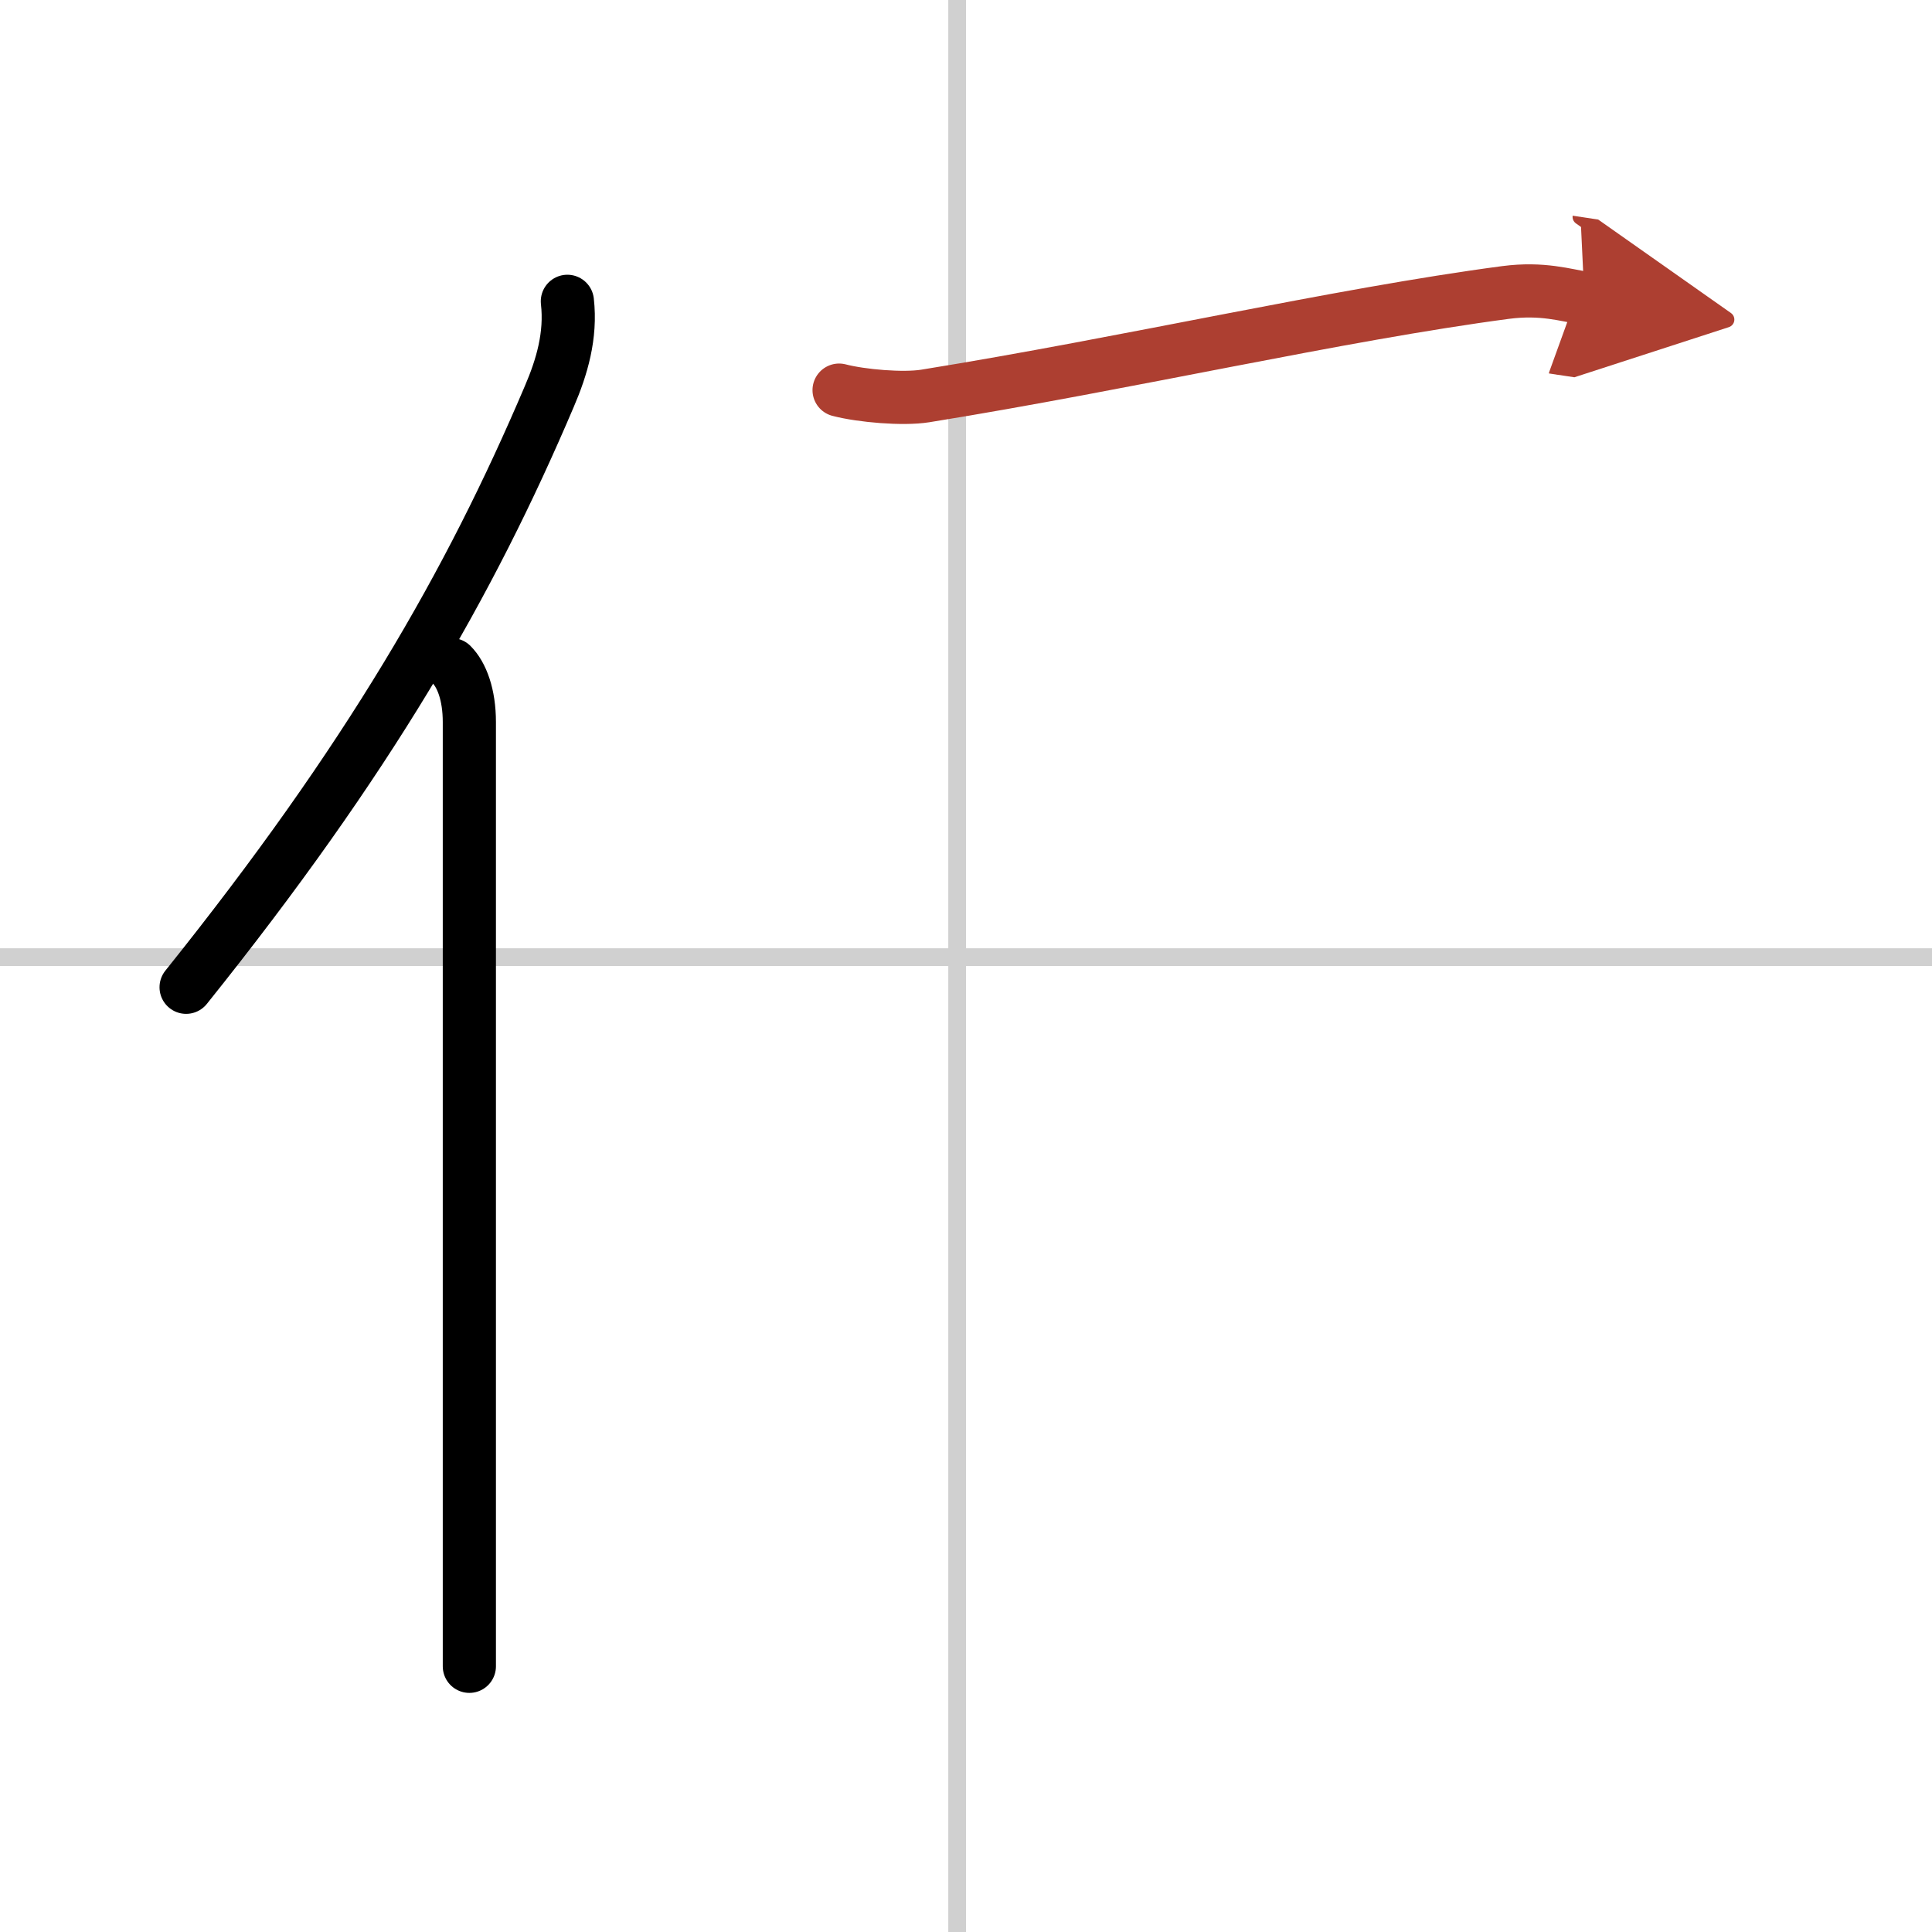 <svg width="400" height="400" viewBox="0 0 109 109" xmlns="http://www.w3.org/2000/svg"><defs><marker id="a" markerWidth="4" orient="auto" refX="1" refY="5" viewBox="0 0 10 10"><polyline points="0 0 10 5 0 10 1 5" fill="#ad3f31" stroke="#ad3f31"/></marker></defs><g fill="none" stroke="#000" stroke-linecap="round" stroke-linejoin="round" stroke-width="3"><rect width="100%" height="100%" fill="#fff" stroke="#fff"/><line x1="54" x2="54" y2="109" stroke="#d0d0d0" stroke-width="1"/><line x2="109" y1="54" y2="54" stroke="#d0d0d0" stroke-width="1"/><path d="M32.01,17c0.22,1.93-0.31,3.72-1.02,5.37C26.5,32.93,20.8,42.85,10.5,55.7"/><path d="m25.48 37.5c0.57 0.57 1 1.69 1 3.24v46.02 7.25"/><path d="m47.34 22.01c1.27 0.33 3.61 0.53 4.86 0.33 11.42-1.84 23.3-4.59 32.75-5.84 2.08-0.27 3.38 0.16 4.44 0.32" marker-end="url(#a)" stroke="#ad3f31"/></g></svg>
